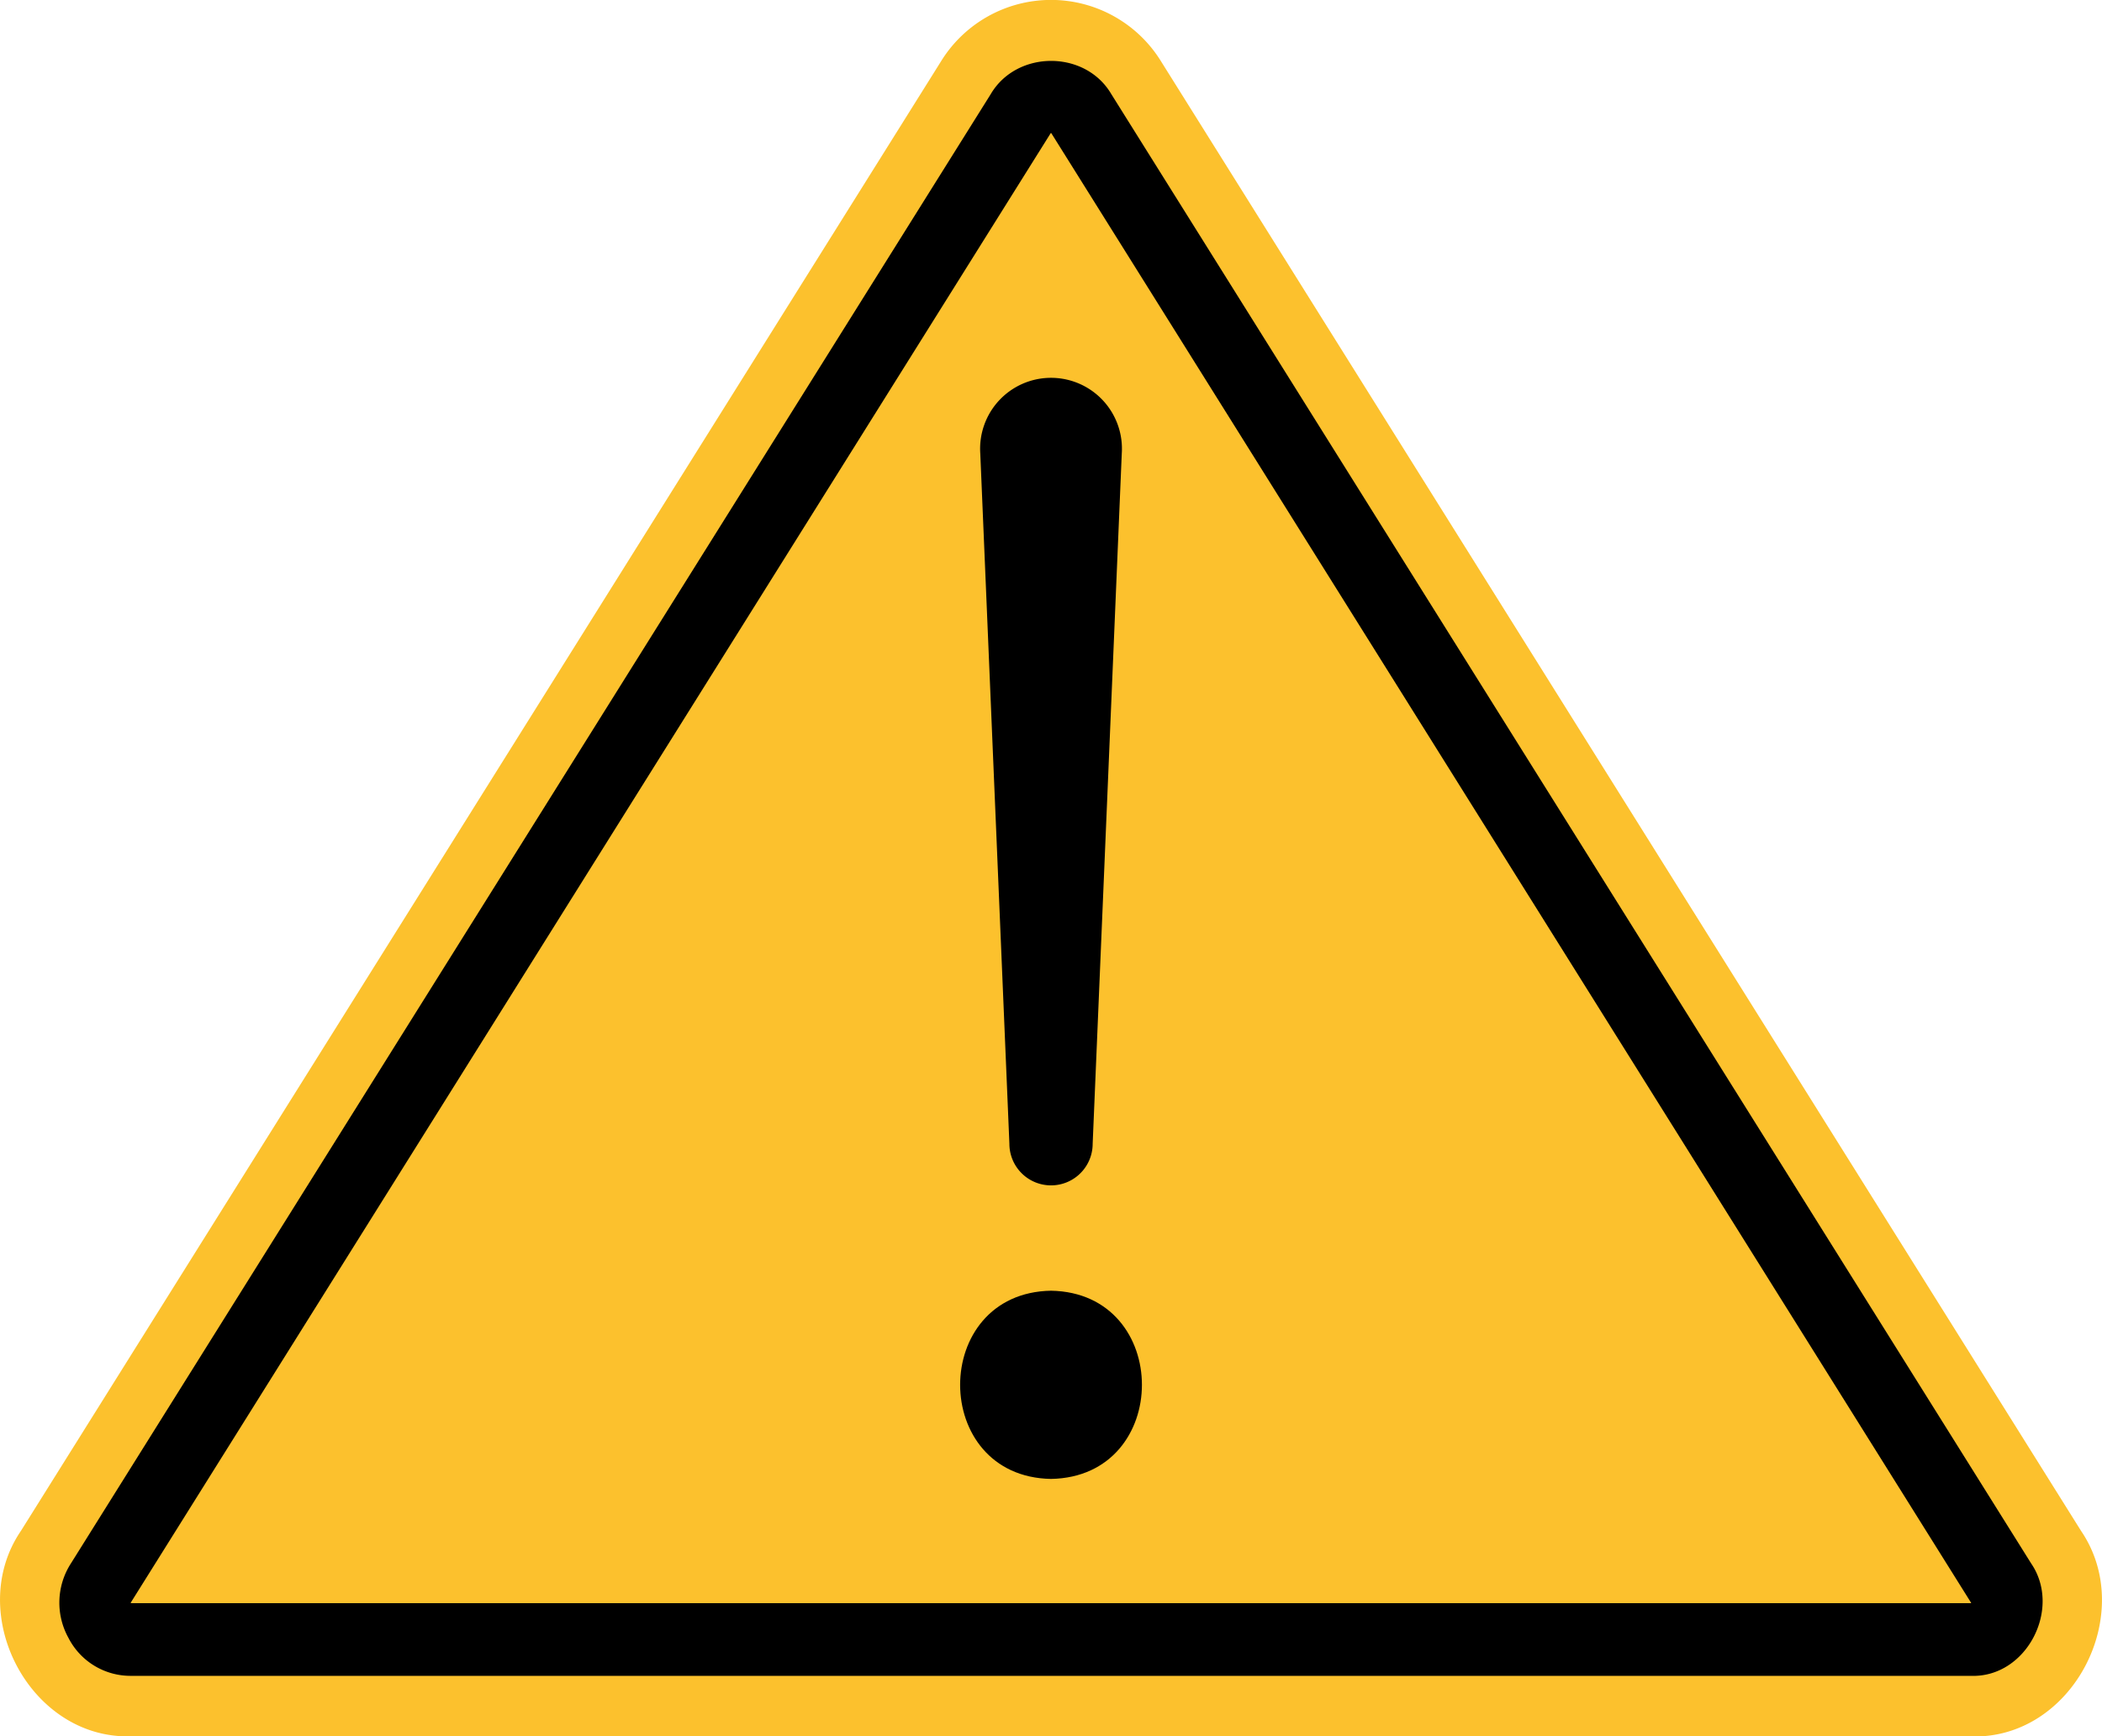 <svg id="Layer_1" data-name="Layer 1" xmlns="http://www.w3.org/2000/svg" viewBox="0 0 374.09 309.07"><defs><style>.cls-1{fill:#fcc12d;}</style></defs><path class="cls-1" d="M23.36,309.05c-18,.59-29.73-21.76-19.63-36.57L167.42,11a23,23,0,0,1,39.26,0l163.69,261.5c10.05,14.79-1.56,37.19-19.63,36.57Z"/><path d="M350.74,298.29H23.36a12.4,12.4,0,0,1-11.18-6.76,12.91,12.91,0,0,1,.44-13.25L176.31,16.77c4.62-7.88,16.85-7.93,21.48,0L361.48,278.28C367,286.35,360.63,298.67,350.74,298.29ZM23.38,285.47Zm-.07-.11H350.79l0-.08S187.12,23.73,187.09,23.69H187L23.26,285.28A.35.35,0,0,1,23.31,285.36Zm-.1-.21ZM187,23.67Zm.06,0Z"/><path d="M187.05,229.74c21.57.37,21.57,33.13,0,33.5C165.48,262.87,165.48,230.11,187.05,229.74Z"/><path d="M179.64,203.58,174.46,80.74a12.62,12.62,0,1,1,25.18,0l-5.18,122.84a7.41,7.41,0,0,1-14.82,0Z"/></svg>